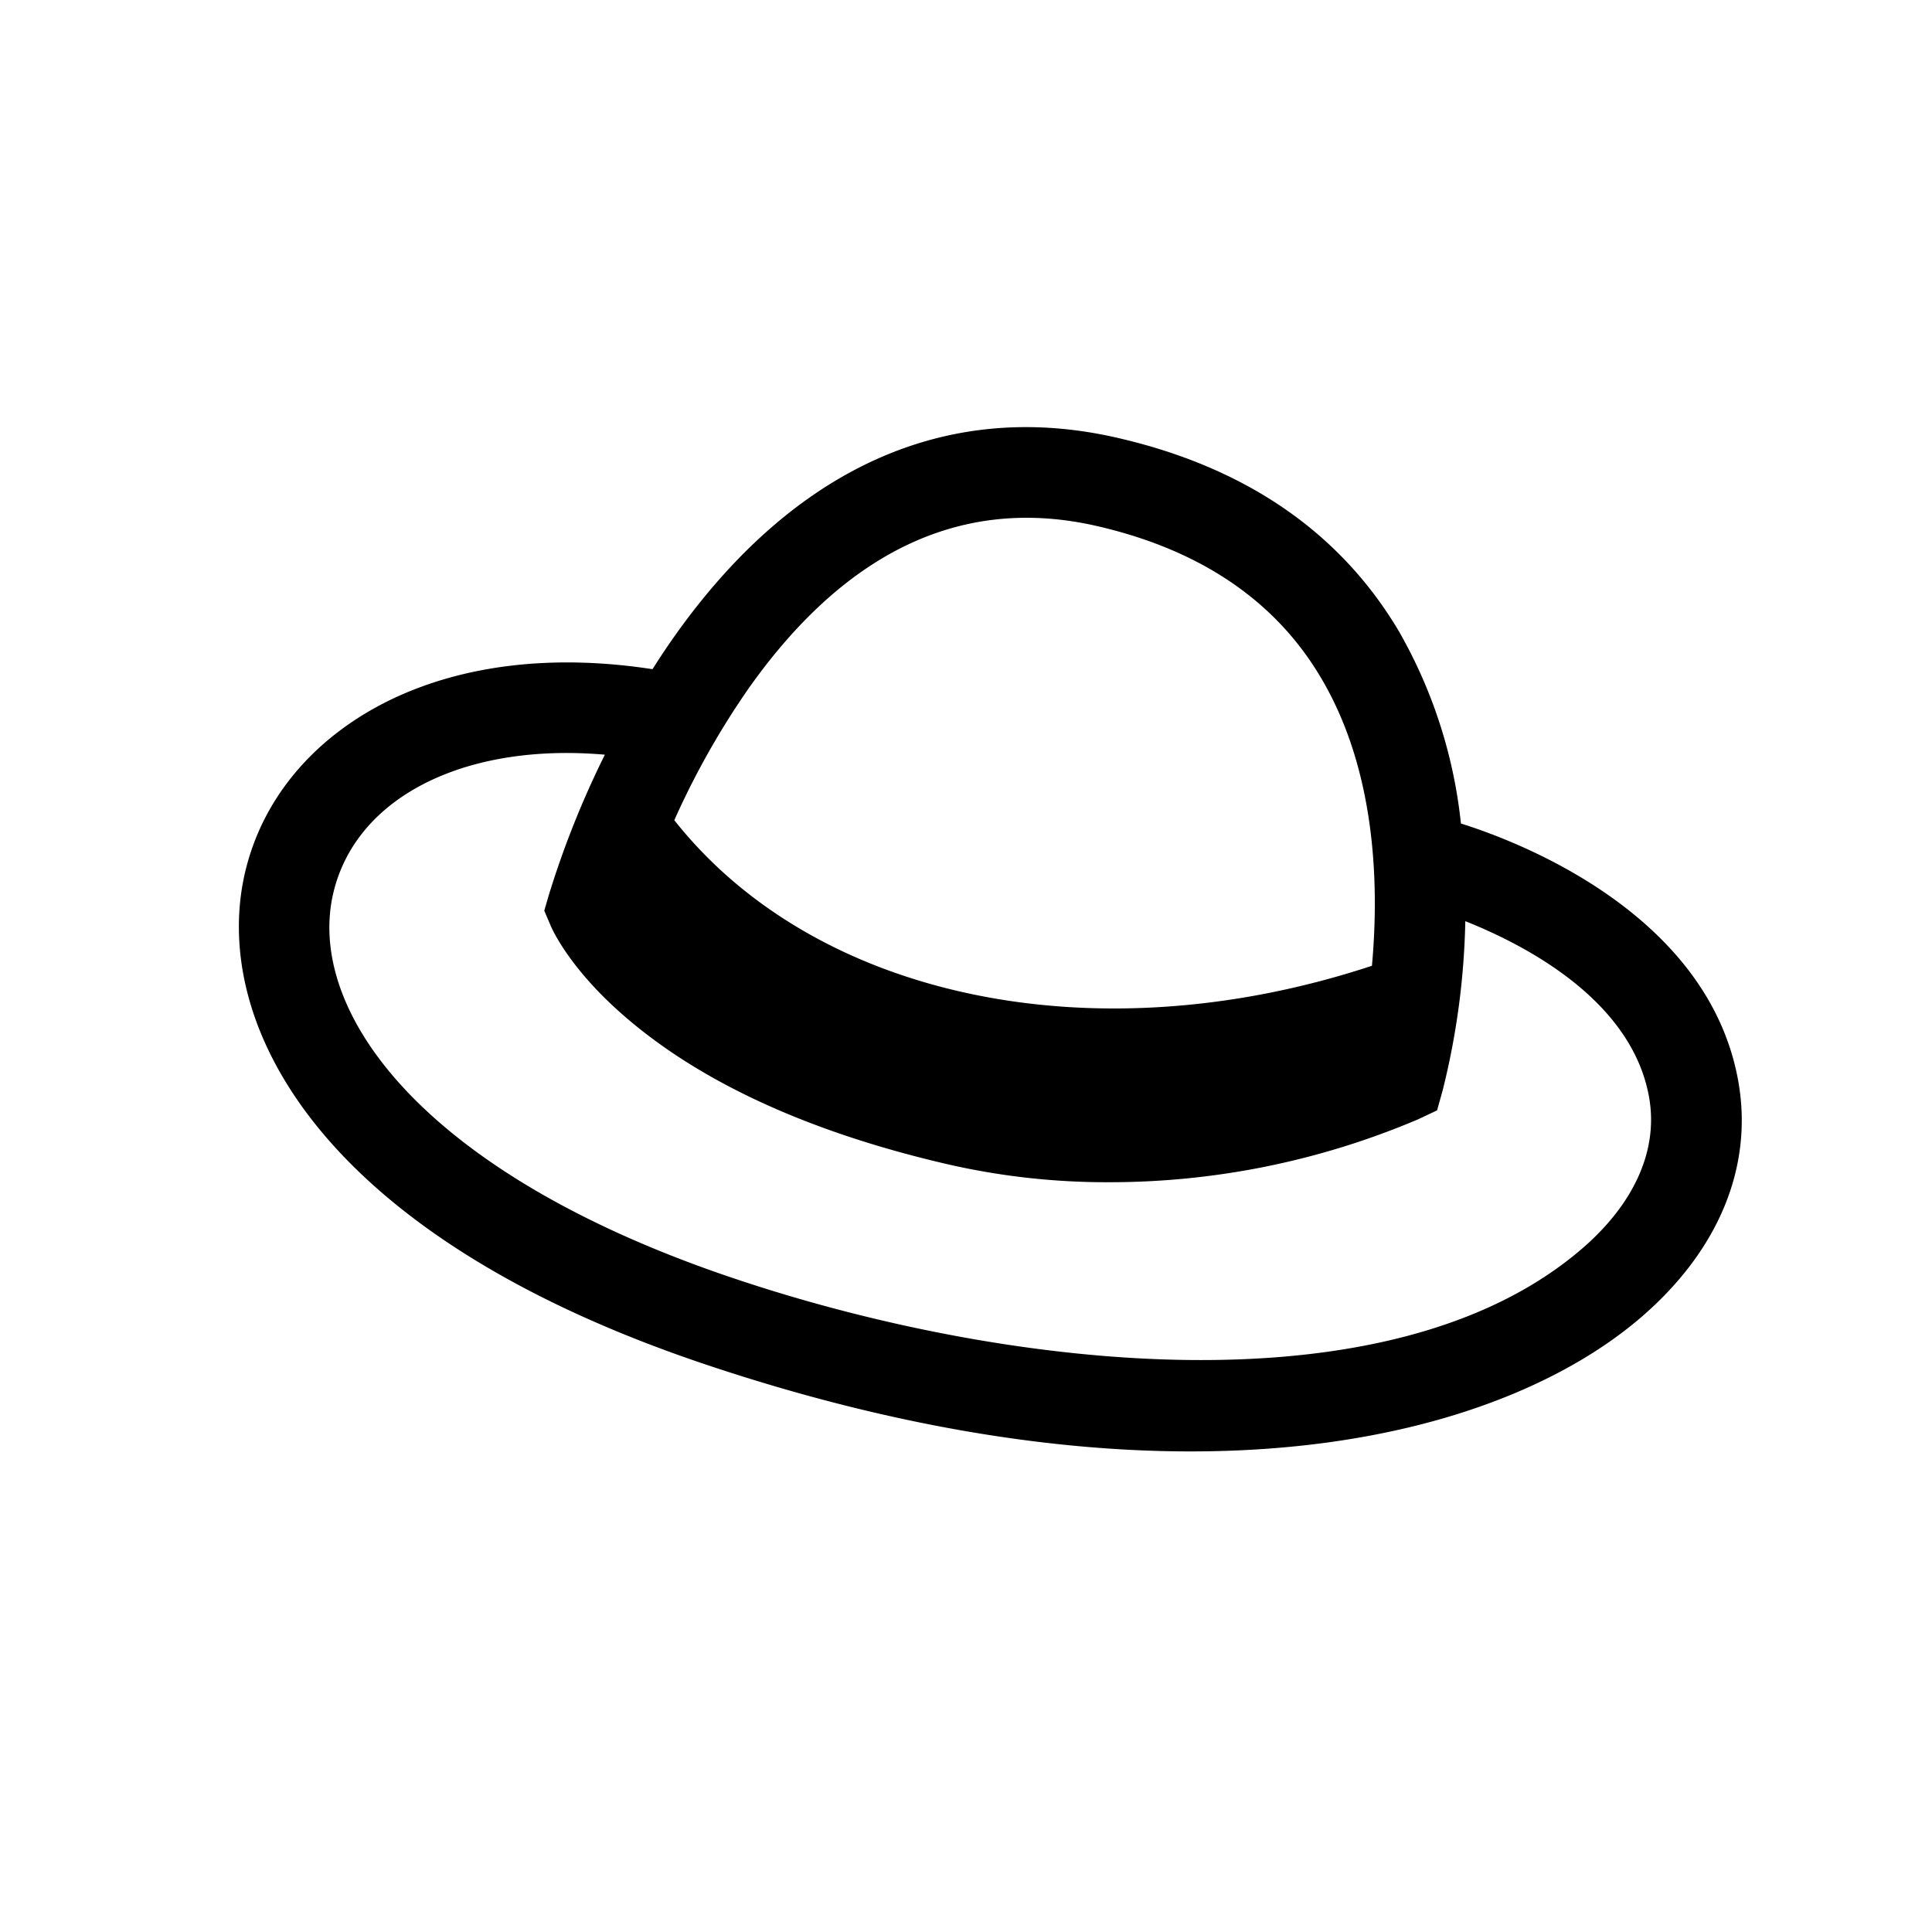 <svg xmlns="http://www.w3.org/2000/svg" viewBox="0 0 256 256"><path d="M230.37,143.49c-3.85-22.51-29.46-32.08-36.79-34.37a64.78,64.78,0,0,0-8.27-25.56C177.52,70.49,165,61.89,148,58c-22.58-5.17-42.88,4-58.7,26.41-1,1.42-1.94,2.84-2.84,4.26-13-2-25-.65-34.78,4.09-9.91,4.83-16.7,12.78-19.1,22.39-4.85,19.4,8.42,48.32,61.82,65.95,24.16,8,45.37,11.22,63.38,11.22,27.83,0,48-7.75,59.65-17.75C227.69,165.75,232.28,154.71,230.37,143.49ZM99.28,91.1c12.94-18.24,28.43-25.44,46.05-21.4,13.62,3.12,23.59,9.83,29.64,20,7.37,12.33,7.79,27.56,6.82,38.27-36.66,12.1-73.71,4.39-92.44-19.29A106.71,106.71,0,0,1,99.28,91.1Zm110.33,74.37c-25.43,21.89-75.93,16-111.44,4.23-42.66-14.08-57.83-36.08-53.94-51.64C47.39,105.44,61.8,98.4,80.15,100a122.76,122.76,0,0,0-7.45,18.67l-.58,2,.83,1.95c.26.62,2.76,6.19,10.66,12.77,10,8.36,24,14.69,41.65,18.81a94.28,94.28,0,0,0,21.59,2.45,104.44,104.44,0,0,0,41.09-8.35l2.48-1.17.74-2.65a100,100,0,0,0,3-22.42c8,3.18,22.16,10.53,24.37,23.44C219.72,152.42,216.55,159.5,209.61,165.47Z"/></svg>